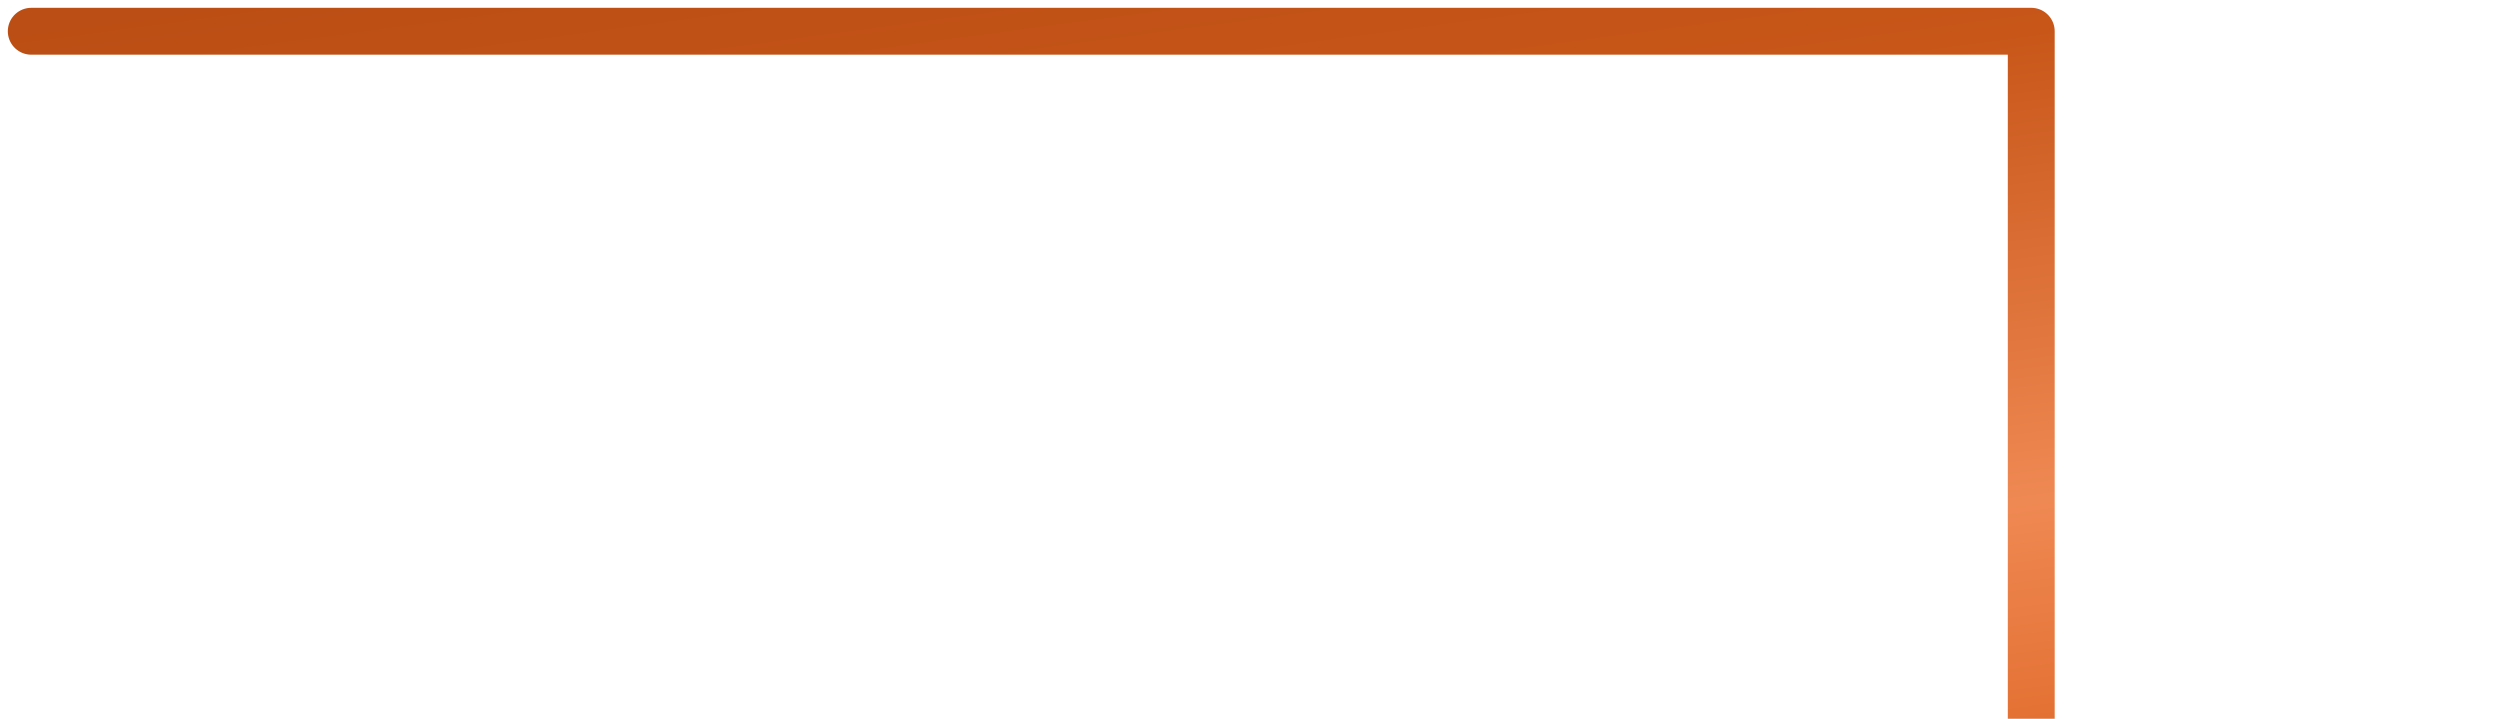 <svg width="160" height="46" viewBox="0 0 160 46" fill="none" xmlns="http://www.w3.org/2000/svg">
<path d="M2 2H130V80" stroke="url(#paint0_linear_446_2388)" stroke-width="3" stroke-linecap="round" stroke-linejoin="round"/>
<defs>
<linearGradient id="paint0_linear_446_2388" x1="147.184" y1="48.401" x2="138.43" y2="-16.758" gradientUnits="userSpaceOnUse">
<stop stop-color="#E06929"/>
<stop offset="0.281" stop-color="#EF8953"/>
<stop offset="0.734" stop-color="#C85619"/>
<stop offset="1" stop-color="#BB4E14"/>
</linearGradient>
</defs>
</svg>
